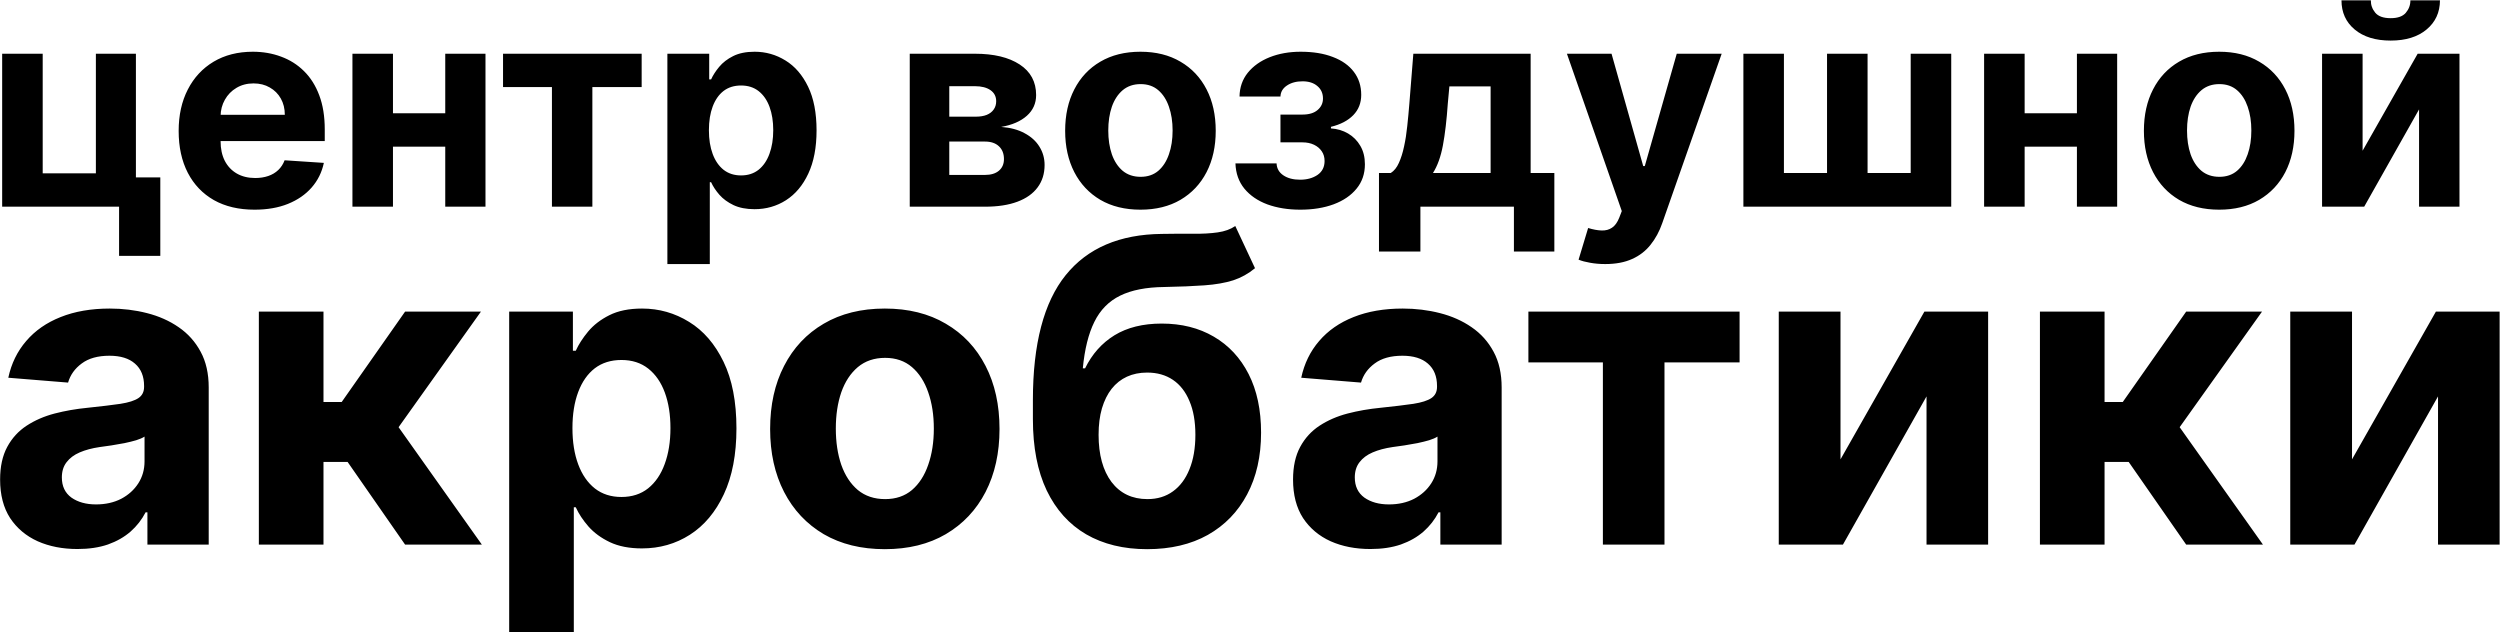 <?xml version="1.0" encoding="UTF-8"?> <svg xmlns="http://www.w3.org/2000/svg" width="1524" height="386" viewBox="0 0 1524 386" fill="none"><path d="M82.851 32.753V108.152H97.725V155.99H72.591V126H1.32V32.753H26.029V105.663H58.447V32.753H82.851ZM155.169 127.821C145.578 127.821 137.321 125.879 130.401 121.993C123.52 118.067 118.219 112.523 114.495 105.359C110.772 98.155 108.91 89.636 108.91 79.801C108.91 70.209 110.772 61.791 114.495 54.547C118.219 47.302 123.46 41.656 130.219 37.609C137.018 33.562 144.991 31.538 154.137 31.538C160.289 31.538 166.016 32.53 171.318 34.513C176.66 36.456 181.314 39.39 185.281 43.316C189.287 47.242 192.404 52.179 194.63 58.129C196.856 64.037 197.969 70.958 197.969 78.891V85.993H119.23V69.967H173.625C173.625 66.243 172.815 62.945 171.196 60.071C169.577 57.198 167.331 54.952 164.458 53.333C161.625 51.673 158.326 50.844 154.562 50.844C150.637 50.844 147.156 51.754 144.121 53.575C141.126 55.356 138.778 57.764 137.079 60.8C135.379 63.795 134.509 67.133 134.468 70.817V86.054C134.468 90.668 135.318 94.654 137.018 98.014C138.758 101.373 141.207 103.963 144.363 105.784C147.52 107.605 151.264 108.516 155.594 108.516C158.468 108.516 161.099 108.111 163.486 107.302C165.874 106.493 167.918 105.278 169.618 103.659C171.318 102.041 172.613 100.057 173.503 97.71L197.422 99.288C196.208 105.036 193.719 110.054 189.955 114.344C186.232 118.594 181.416 121.912 175.507 124.3C169.638 126.648 162.859 127.821 155.169 127.821ZM279.742 69.056V89.393H231.054V69.056H279.742ZM239.554 32.753V126H214.845V32.753H239.554ZM295.951 32.753V126H271.425V32.753H295.951ZM306.651 53.09V32.753H391.156V53.09H361.106V126H336.459V53.09H306.651ZM406.834 160.968V32.753H432.332V48.415H433.485C434.618 45.906 436.257 43.356 438.402 40.766C440.588 38.135 443.421 35.95 446.902 34.21C450.423 32.429 454.794 31.538 460.014 31.538C466.814 31.538 473.087 33.319 478.834 36.881C484.581 40.402 489.174 45.724 492.615 52.847C496.055 59.929 497.775 68.813 497.775 79.498C497.775 89.899 496.095 98.681 492.736 105.845C489.417 112.968 484.884 118.371 479.137 122.054C473.431 125.696 467.036 127.518 459.954 127.518C454.935 127.518 450.665 126.688 447.144 125.029C443.664 123.369 440.81 121.285 438.585 118.776C436.359 116.226 434.659 113.656 433.485 111.066H432.696V160.968H406.834ZM432.149 79.376C432.149 84.921 432.918 89.757 434.456 93.885C435.994 98.014 438.22 101.231 441.134 103.538C444.048 105.804 447.59 106.938 451.758 106.938C455.967 106.938 459.529 105.784 462.443 103.477C465.357 101.13 467.562 97.892 469.06 93.764C470.598 89.596 471.367 84.799 471.367 79.376C471.367 73.993 470.618 69.258 469.121 65.171C467.623 61.083 465.417 57.886 462.503 55.579C459.589 53.272 456.008 52.118 451.758 52.118C447.549 52.118 443.988 53.231 441.074 55.457C438.2 57.683 435.994 60.84 434.456 64.928C432.918 69.016 432.149 73.832 432.149 79.376ZM554.582 126V32.753H594.346C605.84 32.753 614.926 34.938 621.604 39.309C628.282 43.68 631.621 49.892 631.621 57.946C631.621 63.005 629.739 67.215 625.975 70.574C622.211 73.933 616.99 76.199 610.312 77.373C615.897 77.778 620.653 79.052 624.579 81.198C628.545 83.302 631.56 86.034 633.624 89.393C635.729 92.752 636.781 96.476 636.781 100.563C636.781 105.865 635.364 110.418 632.531 114.223C629.739 118.027 625.631 120.941 620.208 122.965C614.825 124.988 608.248 126 600.477 126H554.582ZM578.683 106.634H600.477C604.079 106.634 606.892 105.784 608.916 104.084C610.98 102.344 612.012 99.977 612.012 96.982C612.012 93.663 610.98 91.052 608.916 89.15C606.892 87.248 604.079 86.297 600.477 86.297H578.683V106.634ZM578.683 71.12H594.892C597.483 71.12 599.688 70.756 601.509 70.027C603.371 69.258 604.788 68.166 605.759 66.749C606.771 65.332 607.277 63.653 607.277 61.71C607.277 58.837 606.123 56.591 603.816 54.972C601.509 53.353 598.353 52.543 594.346 52.543H578.683V71.12ZM695.212 127.821C685.782 127.821 677.627 125.818 670.747 121.811C663.907 117.764 658.626 112.138 654.902 104.934C651.179 97.69 649.317 89.292 649.317 79.74C649.317 70.108 651.179 61.69 654.902 54.486C658.626 47.242 663.907 41.616 670.747 37.609C677.627 33.562 685.782 31.538 695.212 31.538C704.642 31.538 712.777 33.562 719.617 37.609C726.497 41.616 731.799 47.242 735.522 54.486C739.246 61.69 741.107 70.108 741.107 79.74C741.107 89.292 739.246 97.69 735.522 104.934C731.799 112.138 726.497 117.764 719.617 121.811C712.777 125.818 704.642 127.821 695.212 127.821ZM695.334 107.788C699.624 107.788 703.205 106.573 706.079 104.145C708.952 101.676 711.118 98.317 712.575 94.068C714.072 89.818 714.821 84.982 714.821 79.558C714.821 74.135 714.072 69.299 712.575 65.049C711.118 60.8 708.952 57.441 706.079 54.972C703.205 52.503 699.624 51.269 695.334 51.269C691.003 51.269 687.361 52.503 684.406 54.972C681.492 57.441 679.287 60.8 677.789 65.049C676.332 69.299 675.604 74.135 675.604 79.558C675.604 84.982 676.332 89.818 677.789 94.068C679.287 98.317 681.492 101.676 684.406 104.145C687.361 106.573 691.003 107.788 695.334 107.788ZM753.128 99.592H778.2C778.321 102.668 779.697 105.096 782.328 106.877C784.959 108.658 788.358 109.548 792.527 109.548C796.736 109.548 800.277 108.577 803.151 106.634C806.024 104.651 807.461 101.818 807.461 98.135C807.461 95.869 806.895 93.906 805.761 92.246C804.628 90.547 803.05 89.211 801.026 88.24C799.003 87.268 796.655 86.783 793.984 86.783H780.568V69.845H793.984C797.991 69.845 801.067 68.914 803.212 67.053C805.397 65.191 806.49 62.864 806.49 60.071C806.49 56.914 805.357 54.385 803.09 52.483C800.864 50.54 797.849 49.569 794.045 49.569C790.2 49.569 787.003 50.439 784.453 52.179C781.944 53.879 780.649 56.105 780.568 58.857H755.617C755.698 53.272 757.377 48.435 760.655 44.348C763.974 40.26 768.426 37.103 774.011 34.877C779.637 32.651 785.93 31.538 792.891 31.538C800.5 31.538 807.056 32.611 812.561 34.756C818.105 36.861 822.355 39.876 825.309 43.801C828.304 47.727 829.802 52.402 829.802 57.825C829.802 62.763 828.183 66.891 824.945 70.209C821.707 73.528 817.174 75.896 811.346 77.312V78.284C815.191 78.526 818.672 79.558 821.788 81.38C824.905 83.201 827.394 85.71 829.255 88.907C831.117 92.064 832.048 95.808 832.048 100.138C832.048 105.926 830.348 110.884 826.948 115.012C823.589 119.14 818.935 122.317 812.986 124.543C807.077 126.728 800.298 127.821 792.648 127.821C785.202 127.821 778.524 126.749 772.615 124.604C766.746 122.418 762.072 119.221 758.591 115.012C755.151 110.803 753.33 105.663 753.128 99.592ZM840.623 153.319V105.481H847.786C849.851 104.186 851.51 102.122 852.765 99.288C854.06 96.456 855.112 93.117 855.921 89.272C856.771 85.427 857.419 81.278 857.864 76.827C858.35 72.334 858.775 67.801 859.139 63.228L861.567 32.753H933.081V105.481H947.53V153.319H922.882V126H865.877V153.319H840.623ZM873.527 105.481H908.677V52.665H883.543L882.572 63.228C881.884 73.184 880.893 81.643 879.597 88.604C878.302 95.525 876.279 101.15 873.527 105.481ZM978.567 160.968C975.288 160.968 972.212 160.705 969.339 160.179C966.506 159.693 964.159 159.066 962.297 158.297L968.125 138.992C971.16 139.922 973.892 140.428 976.32 140.509C978.789 140.59 980.914 140.024 982.695 138.809C984.516 137.595 985.993 135.531 987.126 132.617L988.644 128.671L955.194 32.753H982.391L1001.7 101.231H1002.67L1022.15 32.753H1049.53L1013.29 136.078C1011.55 141.096 1009.18 145.467 1006.19 149.19C1003.23 152.954 999.491 155.848 994.958 157.872C990.425 159.936 984.961 160.968 978.567 160.968ZM1062.77 32.753H1087.48V105.481H1113.76V32.753H1138.47V105.481H1164.76V32.753H1189.47V126H1062.77V32.753ZM1274.41 69.056V89.393H1225.72V69.056H1274.41ZM1234.22 32.753V126H1209.51V32.753H1234.22ZM1290.62 32.753V126H1266.09V32.753H1290.62ZM1352.82 127.821C1343.39 127.821 1335.23 125.818 1328.35 121.811C1321.51 117.764 1316.23 112.138 1312.51 104.934C1308.78 97.69 1306.92 89.292 1306.92 79.74C1306.92 70.108 1308.78 61.69 1312.51 54.486C1316.23 47.242 1321.51 41.616 1328.35 37.609C1335.23 33.562 1343.39 31.538 1352.82 31.538C1362.25 31.538 1370.38 33.562 1377.22 37.609C1384.1 41.616 1389.4 47.242 1393.13 54.486C1396.85 61.69 1398.71 70.108 1398.71 79.74C1398.71 89.292 1396.85 97.69 1393.13 104.934C1389.4 112.138 1384.1 117.764 1377.22 121.811C1370.38 125.818 1362.25 127.821 1352.82 127.821ZM1352.94 107.788C1357.23 107.788 1360.81 106.573 1363.68 104.145C1366.56 101.676 1368.72 98.317 1370.18 94.068C1371.68 89.818 1372.42 84.982 1372.42 79.558C1372.42 74.135 1371.68 69.299 1370.18 65.049C1368.72 60.8 1366.56 57.441 1363.68 54.972C1360.81 52.503 1357.23 51.269 1352.94 51.269C1348.61 51.269 1344.96 52.503 1342.01 54.972C1339.1 57.441 1336.89 60.8 1335.39 65.049C1333.94 69.299 1333.21 74.135 1333.21 79.558C1333.21 84.982 1333.94 89.818 1335.39 94.068C1336.89 98.317 1339.1 101.676 1342.01 104.145C1344.96 106.573 1348.61 107.788 1352.94 107.788ZM1440.24 91.882L1473.81 32.753H1499.3V126H1474.66V66.688L1441.21 126H1415.53V32.753H1440.24V91.882ZM1469.38 0.213H1487.41C1487.36 7.579 1484.63 13.508 1479.21 18.001C1473.83 22.493 1466.54 24.739 1457.35 24.739C1448.13 24.739 1440.82 22.493 1435.44 18.001C1430.06 13.508 1427.37 7.579 1427.37 0.213H1445.27C1445.23 3.006 1446.12 5.515 1447.95 7.741C1449.81 9.967 1452.94 11.08 1457.35 11.08C1461.64 11.08 1464.72 9.987 1466.58 7.802C1468.44 5.616 1469.38 3.087 1469.38 0.213ZM47.231 334.682C38.167 334.682 30.09 333.11 23 329.965C15.909 326.759 10.299 322.042 6.168 315.815C2.098 309.526 0.064 301.696 0.064 292.324C0.064 284.432 1.512 277.804 4.41 272.44C7.308 267.076 11.254 262.76 16.248 259.492C21.242 256.224 26.915 253.758 33.266 252.093C39.678 250.428 46.398 249.257 53.427 248.579C61.689 247.716 68.348 246.914 73.404 246.174C78.46 245.373 82.128 244.201 84.41 242.66C86.691 241.118 87.832 238.837 87.832 235.816V235.261C87.832 229.404 85.982 224.872 82.282 221.666C78.645 218.46 73.466 216.856 66.745 216.856C59.654 216.856 54.013 218.429 49.82 221.573C45.628 224.656 42.853 228.54 41.497 233.226L5.058 230.267C6.907 221.635 10.545 214.174 15.971 207.885C21.397 201.535 28.395 196.664 36.965 193.273C45.597 189.82 55.585 188.094 66.93 188.094C74.822 188.094 82.375 189.019 89.589 190.868C96.864 192.718 103.307 195.585 108.918 199.469C114.59 203.354 119.061 208.348 122.328 214.452C125.596 220.494 127.23 227.739 127.23 236.186V332H89.866V312.301H88.756C86.475 316.74 83.423 320.655 79.6 324.046C75.778 327.376 71.184 329.996 65.82 331.908C60.456 333.757 54.26 334.682 47.231 334.682ZM58.514 307.492C64.31 307.492 69.427 306.351 73.866 304.07C78.306 301.727 81.789 298.582 84.317 294.636C86.845 290.69 88.109 286.22 88.109 281.226V266.151C86.876 266.952 85.18 267.692 83.022 268.37C80.926 268.987 78.552 269.573 75.901 270.128C73.25 270.621 70.599 271.083 67.947 271.515C65.296 271.885 62.892 272.224 60.733 272.532C56.109 273.211 52.071 274.29 48.618 275.769C45.165 277.249 42.483 279.253 40.572 281.781C38.66 284.247 37.705 287.33 37.705 291.029C37.705 296.393 39.647 300.494 43.531 303.33C47.477 306.104 52.471 307.492 58.514 307.492ZM157.796 332V189.943H197.195V245.064H208.293L246.952 189.943H293.194L242.975 260.417L293.749 332H246.952L211.9 281.596H197.195V332H157.796ZM310.396 385.271V189.943H349.24V213.804H350.997C352.723 209.982 355.22 206.097 358.488 202.151C361.818 198.144 366.134 194.814 371.436 192.163C376.8 189.45 383.459 188.094 391.413 188.094C401.771 188.094 411.328 190.807 420.083 196.232C428.838 201.596 435.836 209.704 441.077 220.556C446.318 231.346 448.938 244.879 448.938 261.157C448.938 277.002 446.38 290.382 441.262 301.295C436.206 312.147 429.301 320.378 420.546 325.988C411.852 331.538 402.11 334.312 391.32 334.312C383.675 334.312 377.17 333.048 371.806 330.52C366.504 327.992 362.157 324.817 358.766 320.994C355.375 317.11 352.785 313.195 350.997 309.249H349.795V385.271H310.396ZM348.962 260.972C348.962 269.419 350.134 276.787 352.477 283.076C354.82 289.365 358.211 294.266 362.65 297.781C367.089 301.233 372.484 302.96 378.835 302.96C385.247 302.96 390.673 301.203 395.112 297.688C399.551 294.112 402.912 289.18 405.193 282.891C407.536 276.54 408.707 269.234 408.707 260.972C408.707 252.771 407.567 245.558 405.286 239.33C403.004 233.103 399.644 228.232 395.205 224.718C390.765 221.203 385.309 219.446 378.835 219.446C372.423 219.446 366.997 221.142 362.558 224.533C358.18 227.924 354.82 232.733 352.477 238.96C350.134 245.188 348.962 252.525 348.962 260.972ZM539.388 334.775C525.022 334.775 512.599 331.723 502.117 325.619C491.697 319.453 483.651 310.883 477.979 299.908C472.306 288.871 469.47 276.078 469.47 261.527C469.47 246.852 472.306 234.028 477.979 223.053C483.651 212.016 491.697 203.446 502.117 197.342C512.599 191.177 525.022 188.094 539.388 188.094C553.754 188.094 566.147 191.177 576.567 197.342C587.049 203.446 595.126 212.016 600.798 223.053C606.471 234.028 609.307 246.852 609.307 261.527C609.307 276.078 606.471 288.871 600.798 299.908C595.126 310.883 587.049 319.453 576.567 325.619C566.147 331.723 553.754 334.775 539.388 334.775ZM539.573 304.255C546.109 304.255 551.566 302.405 555.943 298.705C560.321 294.944 563.619 289.827 565.839 283.353C568.12 276.879 569.261 269.511 569.261 261.249C569.261 252.987 568.12 245.619 565.839 239.145C563.619 232.671 560.321 227.554 555.943 223.793C551.566 220.032 546.109 218.151 539.573 218.151C532.976 218.151 527.427 220.032 522.926 223.793C518.487 227.554 515.127 232.671 512.845 239.145C510.626 245.619 509.516 252.987 509.516 261.249C509.516 269.511 510.626 276.879 512.845 283.353C515.127 289.827 518.487 294.944 522.926 298.705C527.427 302.405 532.976 304.255 539.573 304.255ZM753.028 137.782L765.051 163.493C761.044 166.822 756.604 169.288 751.733 170.892C746.863 172.433 741.036 173.45 734.254 173.944C727.533 174.437 719.333 174.776 709.653 174.961C698.678 175.084 689.738 176.841 682.832 180.232C675.927 183.624 670.686 188.957 667.11 196.232C663.534 203.446 661.191 212.88 660.081 224.533H661.468C665.723 215.839 671.703 209.119 679.41 204.371C687.179 199.623 696.767 197.25 708.173 197.25C720.258 197.25 730.832 199.901 739.895 205.203C749.021 210.506 756.111 218.12 761.167 228.047C766.223 237.974 768.751 249.874 768.751 263.746C768.751 278.174 765.914 290.721 760.242 301.388C754.631 311.992 746.647 320.224 736.288 326.081C725.93 331.877 713.599 334.775 699.295 334.775C684.929 334.775 672.536 331.753 662.116 325.711C651.757 319.669 643.742 310.759 638.07 298.983C632.459 287.207 629.654 272.717 629.654 255.515V243.862C629.654 209.643 636.312 184.271 649.63 167.747C662.948 151.223 682.524 142.838 708.358 142.591C715.387 142.468 721.738 142.437 727.41 142.499C733.082 142.56 738.046 142.283 742.3 141.666C746.616 141.05 750.192 139.755 753.028 137.782ZM699.48 304.255C705.522 304.255 710.701 302.682 715.017 299.538C719.395 296.393 722.755 291.892 725.098 286.035C727.502 280.178 728.705 273.18 728.705 265.041C728.705 256.964 727.502 250.12 725.098 244.509C722.755 238.837 719.395 234.521 715.017 231.562C710.639 228.602 705.399 227.122 699.295 227.122C694.732 227.122 690.632 227.955 686.994 229.619C683.356 231.284 680.243 233.75 677.653 237.018C675.125 240.224 673.152 244.201 671.734 248.949C670.378 253.635 669.699 258.999 669.699 265.041C669.699 277.187 672.32 286.775 677.561 293.804C682.863 300.771 690.169 304.255 699.48 304.255ZM835.409 334.682C826.346 334.682 818.269 333.11 811.178 329.965C804.088 326.759 798.477 322.042 794.346 315.815C790.277 309.526 788.242 301.696 788.242 292.324C788.242 284.432 789.691 277.804 792.589 272.44C795.486 267.076 799.433 262.76 804.427 259.492C809.421 256.224 815.093 253.758 821.444 252.093C827.856 250.428 834.577 249.257 841.606 248.579C849.868 247.716 856.526 246.914 861.582 246.174C866.638 245.373 870.307 244.201 872.588 242.66C874.869 241.118 876.01 238.837 876.01 235.816V235.261C876.01 229.404 874.16 224.872 870.461 221.666C866.823 218.46 861.644 216.856 854.923 216.856C847.833 216.856 842.191 218.429 837.999 221.573C833.806 224.656 831.031 228.54 829.675 233.226L793.236 230.267C795.086 221.635 798.723 214.174 804.149 207.885C809.575 201.535 816.573 196.664 825.143 193.273C833.775 189.82 843.764 188.094 855.108 188.094C863 188.094 870.553 189.019 877.767 190.868C885.043 192.718 891.486 195.585 897.096 199.469C902.769 203.354 907.239 208.348 910.507 214.452C913.775 220.494 915.408 227.739 915.408 236.186V332H878.045V312.301H876.935C874.653 316.74 871.601 320.655 867.779 324.046C863.956 327.376 859.363 329.996 853.999 331.908C848.634 333.757 842.438 334.682 835.409 334.682ZM846.692 307.492C852.488 307.492 857.605 306.351 862.045 304.07C866.484 301.727 869.968 298.582 872.495 294.636C875.023 290.69 876.287 286.22 876.287 281.226V266.151C875.054 266.952 873.359 267.692 871.201 268.37C869.104 268.987 866.731 269.573 864.079 270.128C861.428 270.621 858.777 271.083 856.126 271.515C853.474 271.885 851.07 272.224 848.912 272.532C844.288 273.211 840.249 274.29 836.796 275.769C833.344 277.249 830.662 279.253 828.75 281.781C826.839 284.247 825.883 287.33 825.883 291.029C825.883 296.393 827.825 300.494 831.71 303.33C835.656 306.104 840.65 307.492 846.692 307.492ZM931.709 220.926V189.943H1060.45V220.926H1014.67V332H977.119V220.926H931.709ZM1121.97 280.024L1173.12 189.943H1211.96V332H1174.41V241.642L1123.45 332H1084.33V189.943H1121.97V280.024ZM1243.54 332V189.943H1282.94V245.064H1294.04L1332.7 189.943H1378.94L1328.72 260.417L1379.5 332H1332.7L1297.65 281.596H1282.94V332H1243.54ZM1433.79 280.024L1484.93 189.943H1523.77V332H1486.22V241.642L1435.27 332H1396.14V189.943H1433.79V280.024Z" fill="black"></path></svg> 